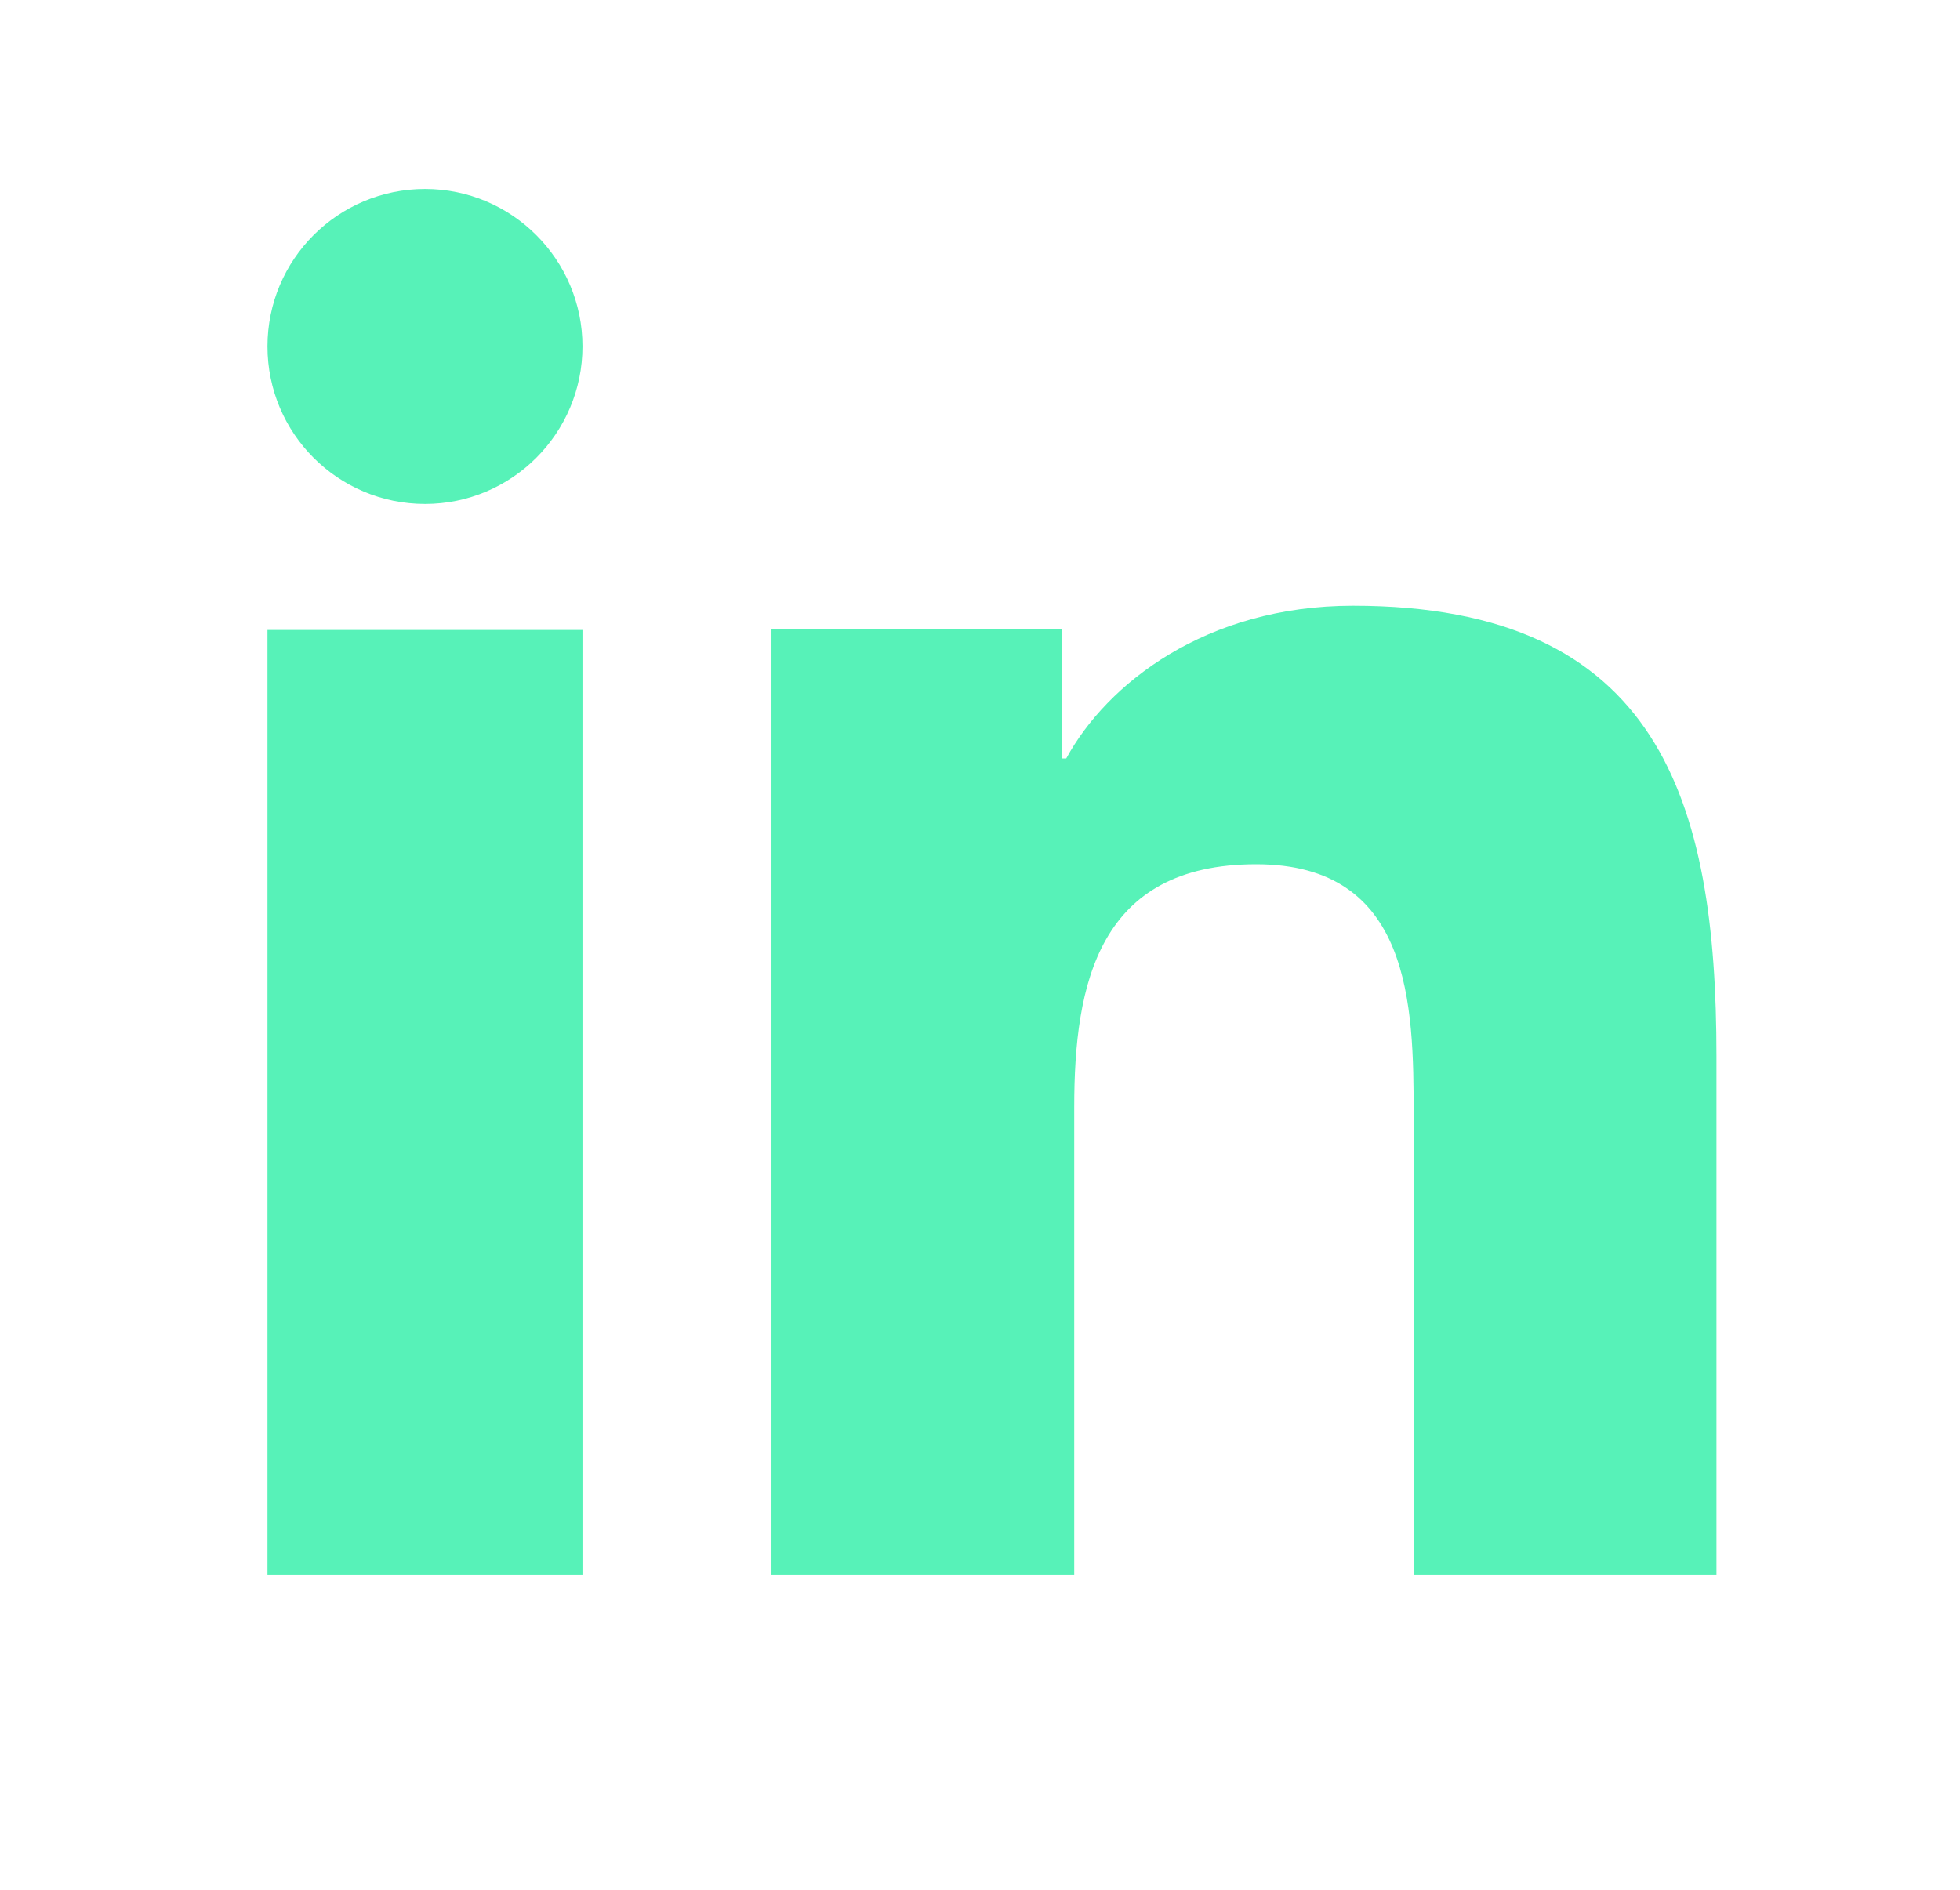 <?xml version="1.0" encoding="UTF-8"?> <svg xmlns="http://www.w3.org/2000/svg" width="28" height="27" viewBox="0 0 28 27" fill="none"><path d="M8.321 22.5H3.821V9H8.321V22.5ZM6.072 7.2C4.827 7.2 3.821 6.191 3.821 4.949C3.821 3.707 4.829 2.7 6.072 2.7C7.312 2.7 8.321 3.709 8.321 4.949C8.321 6.191 7.312 7.2 6.072 7.2ZM24.521 22.5H20.195V15.93C20.195 14.363 20.165 12.348 17.945 12.348C15.693 12.348 15.346 14.054 15.346 15.817V22.5H11.021V8.99H15.173V10.836H15.232C15.81 9.774 17.222 8.654 19.328 8.654C23.711 8.654 24.521 11.453 24.521 15.09V22.5Z" fill="#57F2B8"></path></svg> 